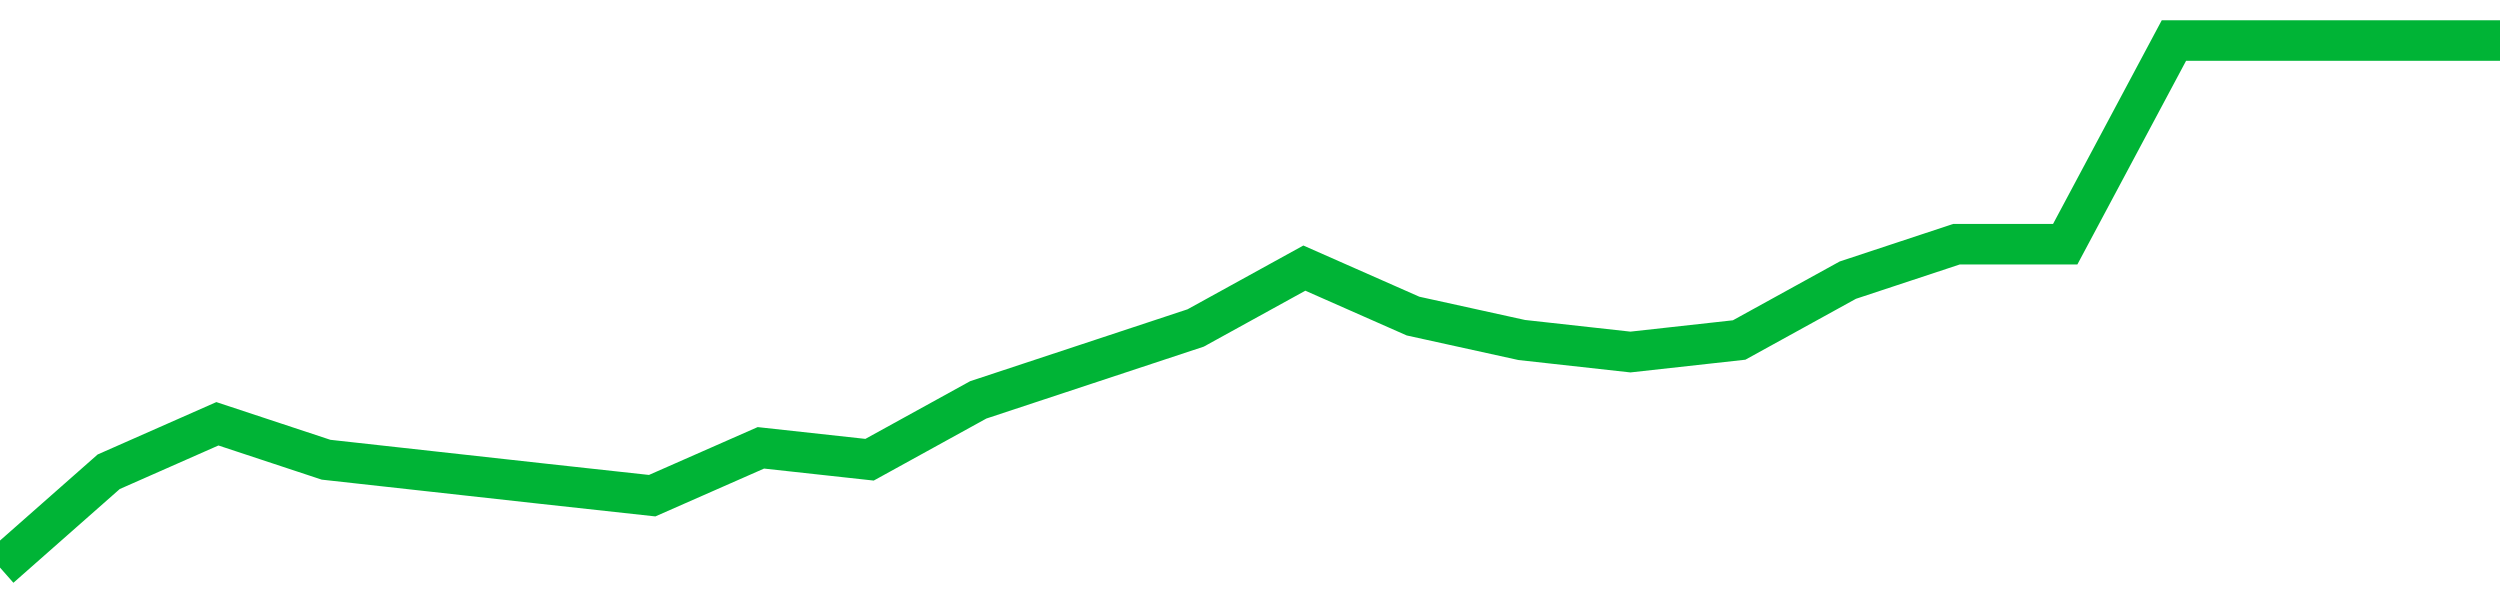 <!-- Generated with https://github.com/jxxe/sparkline/ --><svg viewBox="0 0 185 45" class="sparkline" xmlns="http://www.w3.org/2000/svg"><path class="sparkline--fill" d="M 0 42 L 0 42 L 8.043 34.91 L 16.087 31.36 L 24.13 34.02 L 32.174 34.91 L 40.217 35.8 L 48.261 36.68 L 56.304 33.14 L 64.348 34.02 L 72.391 29.59 L 80.435 26.93 L 88.478 24.27 L 96.522 19.84 L 104.565 23.39 L 112.609 25.16 L 120.652 26.05 L 128.696 25.16 L 136.739 20.73 L 144.783 18.07 L 152.826 18.07 L 160.87 3 L 168.913 3 L 176.957 3 L 185 3 V 45 L 0 45 Z" stroke="none" fill="none" ></path><path class="sparkline--line" d="M 0 42 L 0 42 L 8.043 34.91 L 16.087 31.36 L 24.13 34.02 L 32.174 34.91 L 40.217 35.8 L 48.261 36.68 L 56.304 33.14 L 64.348 34.02 L 72.391 29.59 L 80.435 26.93 L 88.478 24.27 L 96.522 19.84 L 104.565 23.39 L 112.609 25.16 L 120.652 26.05 L 128.696 25.16 L 136.739 20.73 L 144.783 18.07 L 152.826 18.07 L 160.87 3 L 168.913 3 L 176.957 3 L 185 3" fill="none" stroke-width="3" stroke="#00B436" ></path></svg>